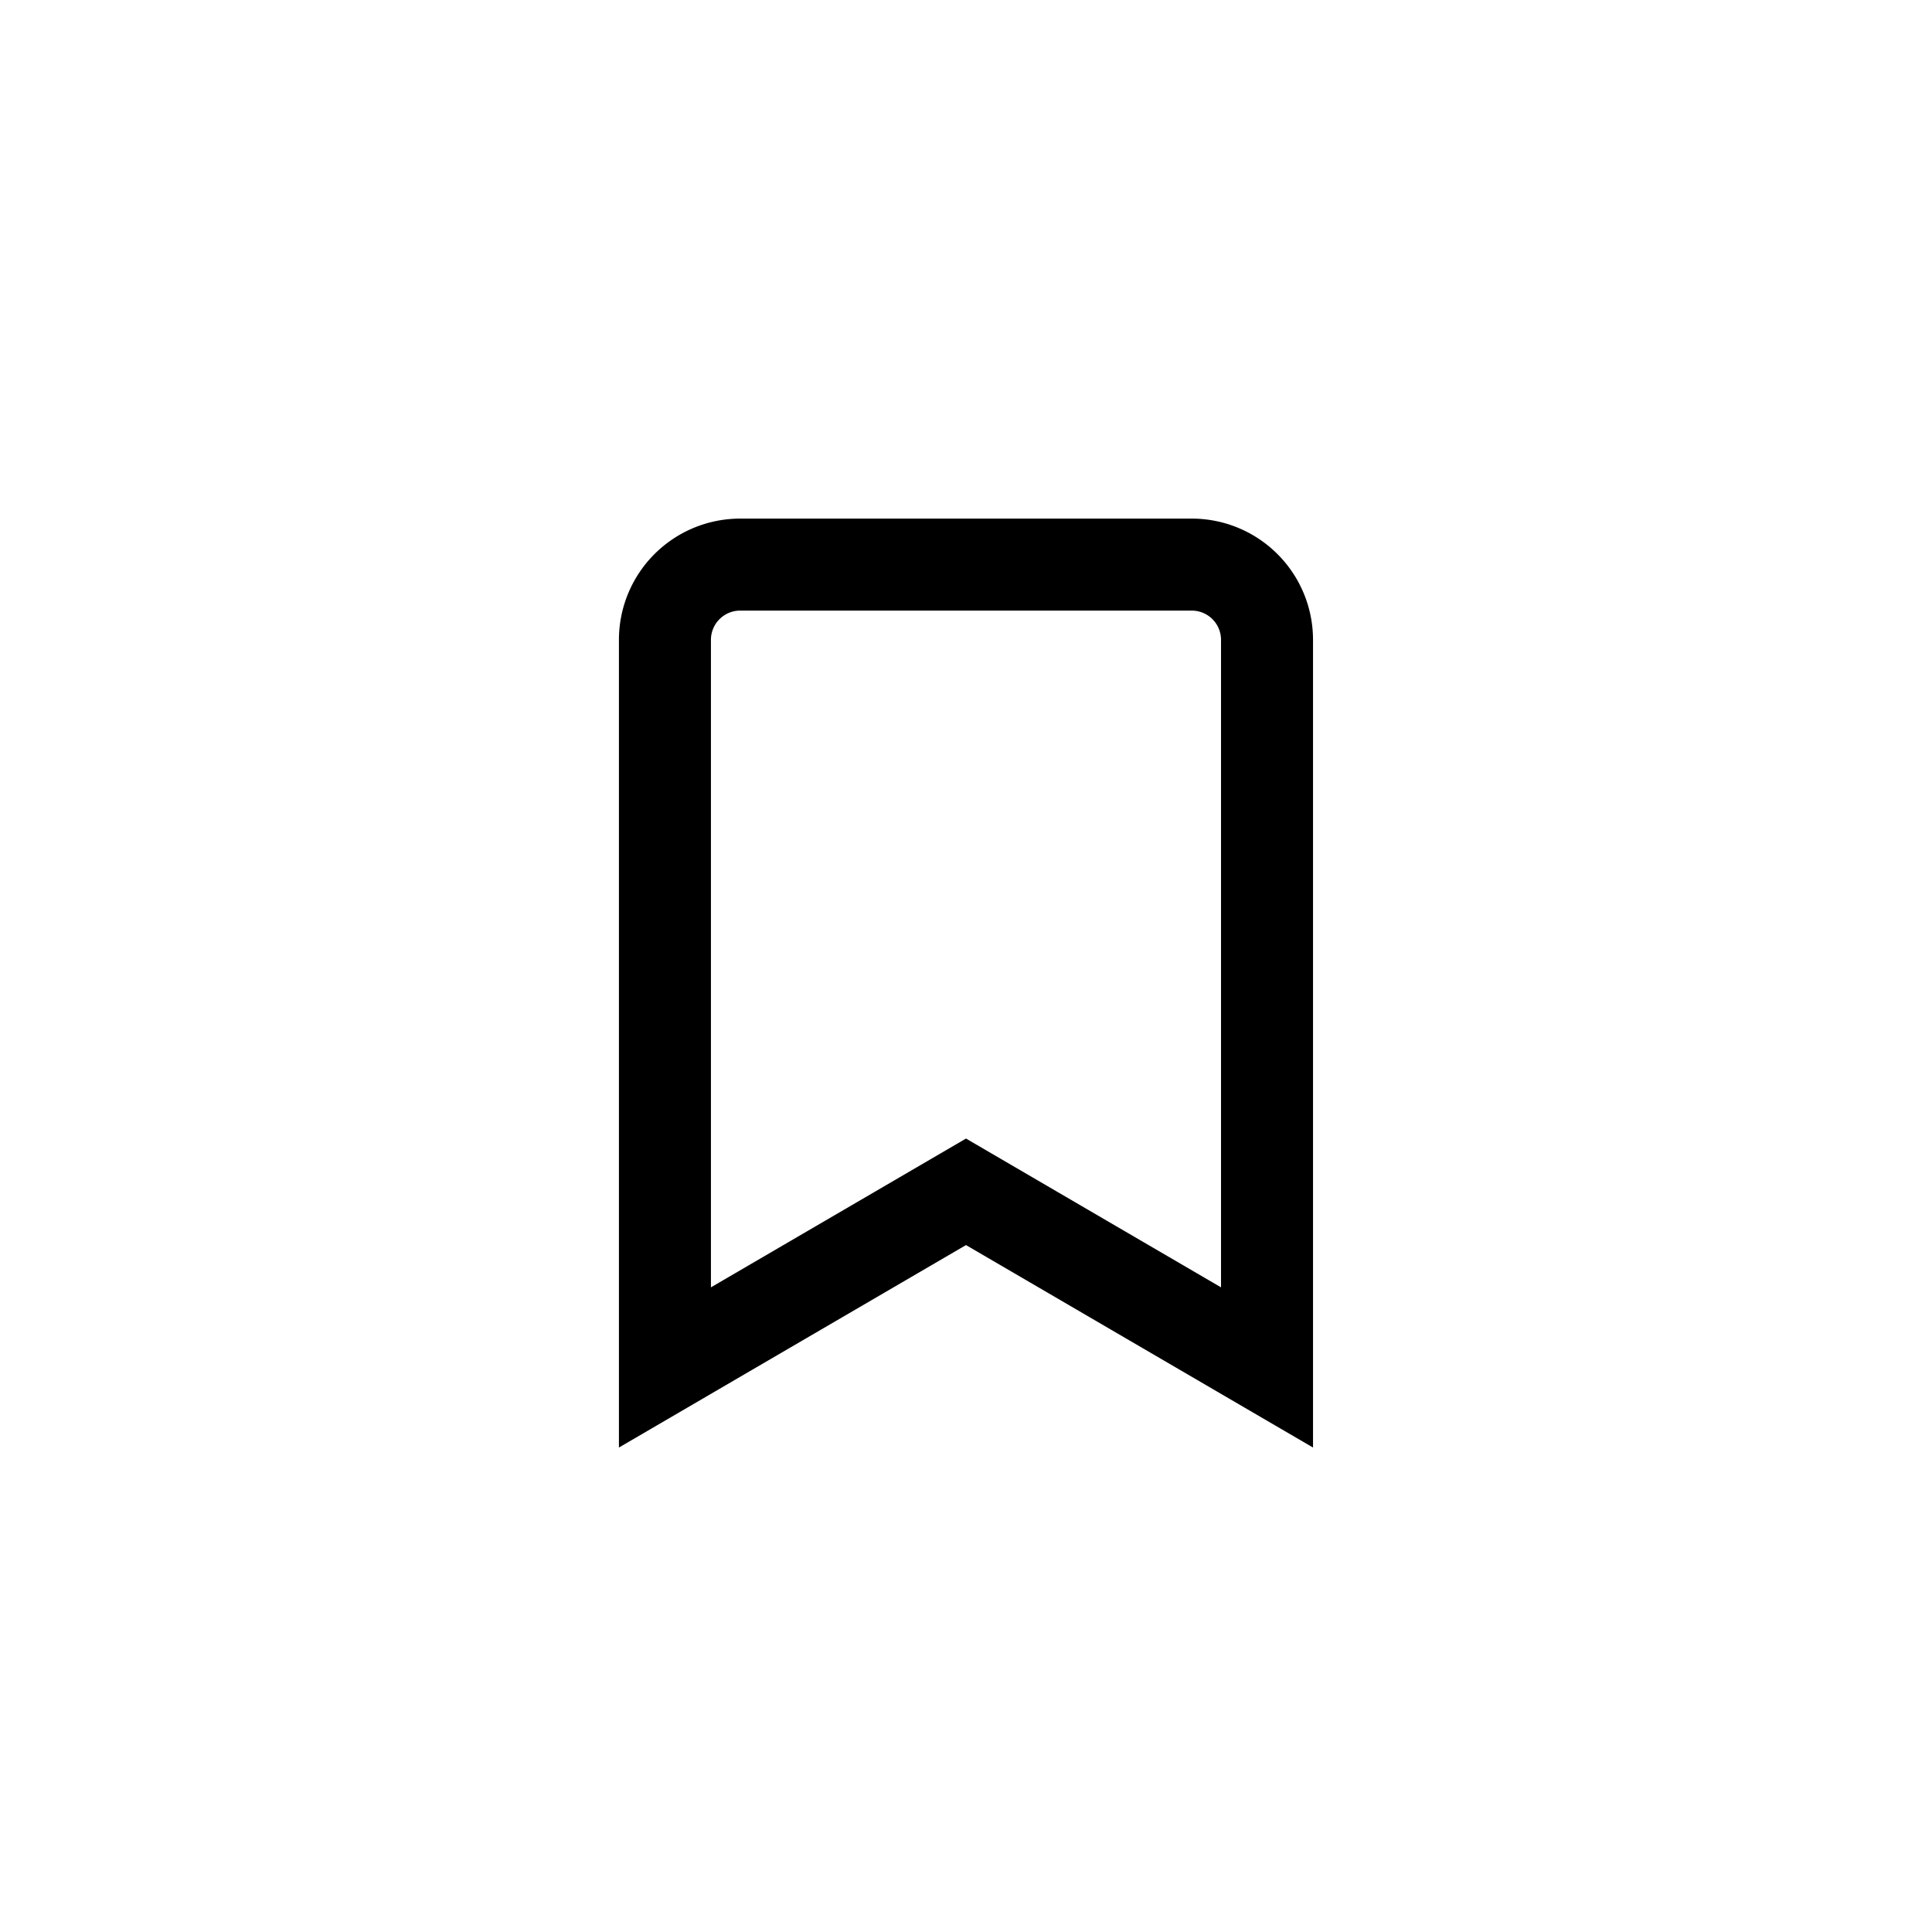 <svg id="Bookmark" xmlns="http://www.w3.org/2000/svg" width="42" height="42" viewBox="0 0 42 42">
  <rect id="Rectangle_39" data-name="Rectangle 39" width="42" height="42" fill="none"/>
  <g id="Bookmark-2" data-name="Bookmark" transform="translate(11 11)">
    <rect id="Rectangle_41" data-name="Rectangle 41" width="20" height="20" fill="none"/>
    <path id="Icon_awesome-bookmark" data-name="Icon awesome-bookmark" d="M0,17.453V1.636A1.636,1.636,0,0,1,1.636,0h9.817a1.636,1.636,0,0,1,1.636,1.636V17.453L6.545,13.635Z" transform="translate(3.455 1.274)" fill="none" stroke="#000" stroke-width="2"/>
  </g>
</svg>